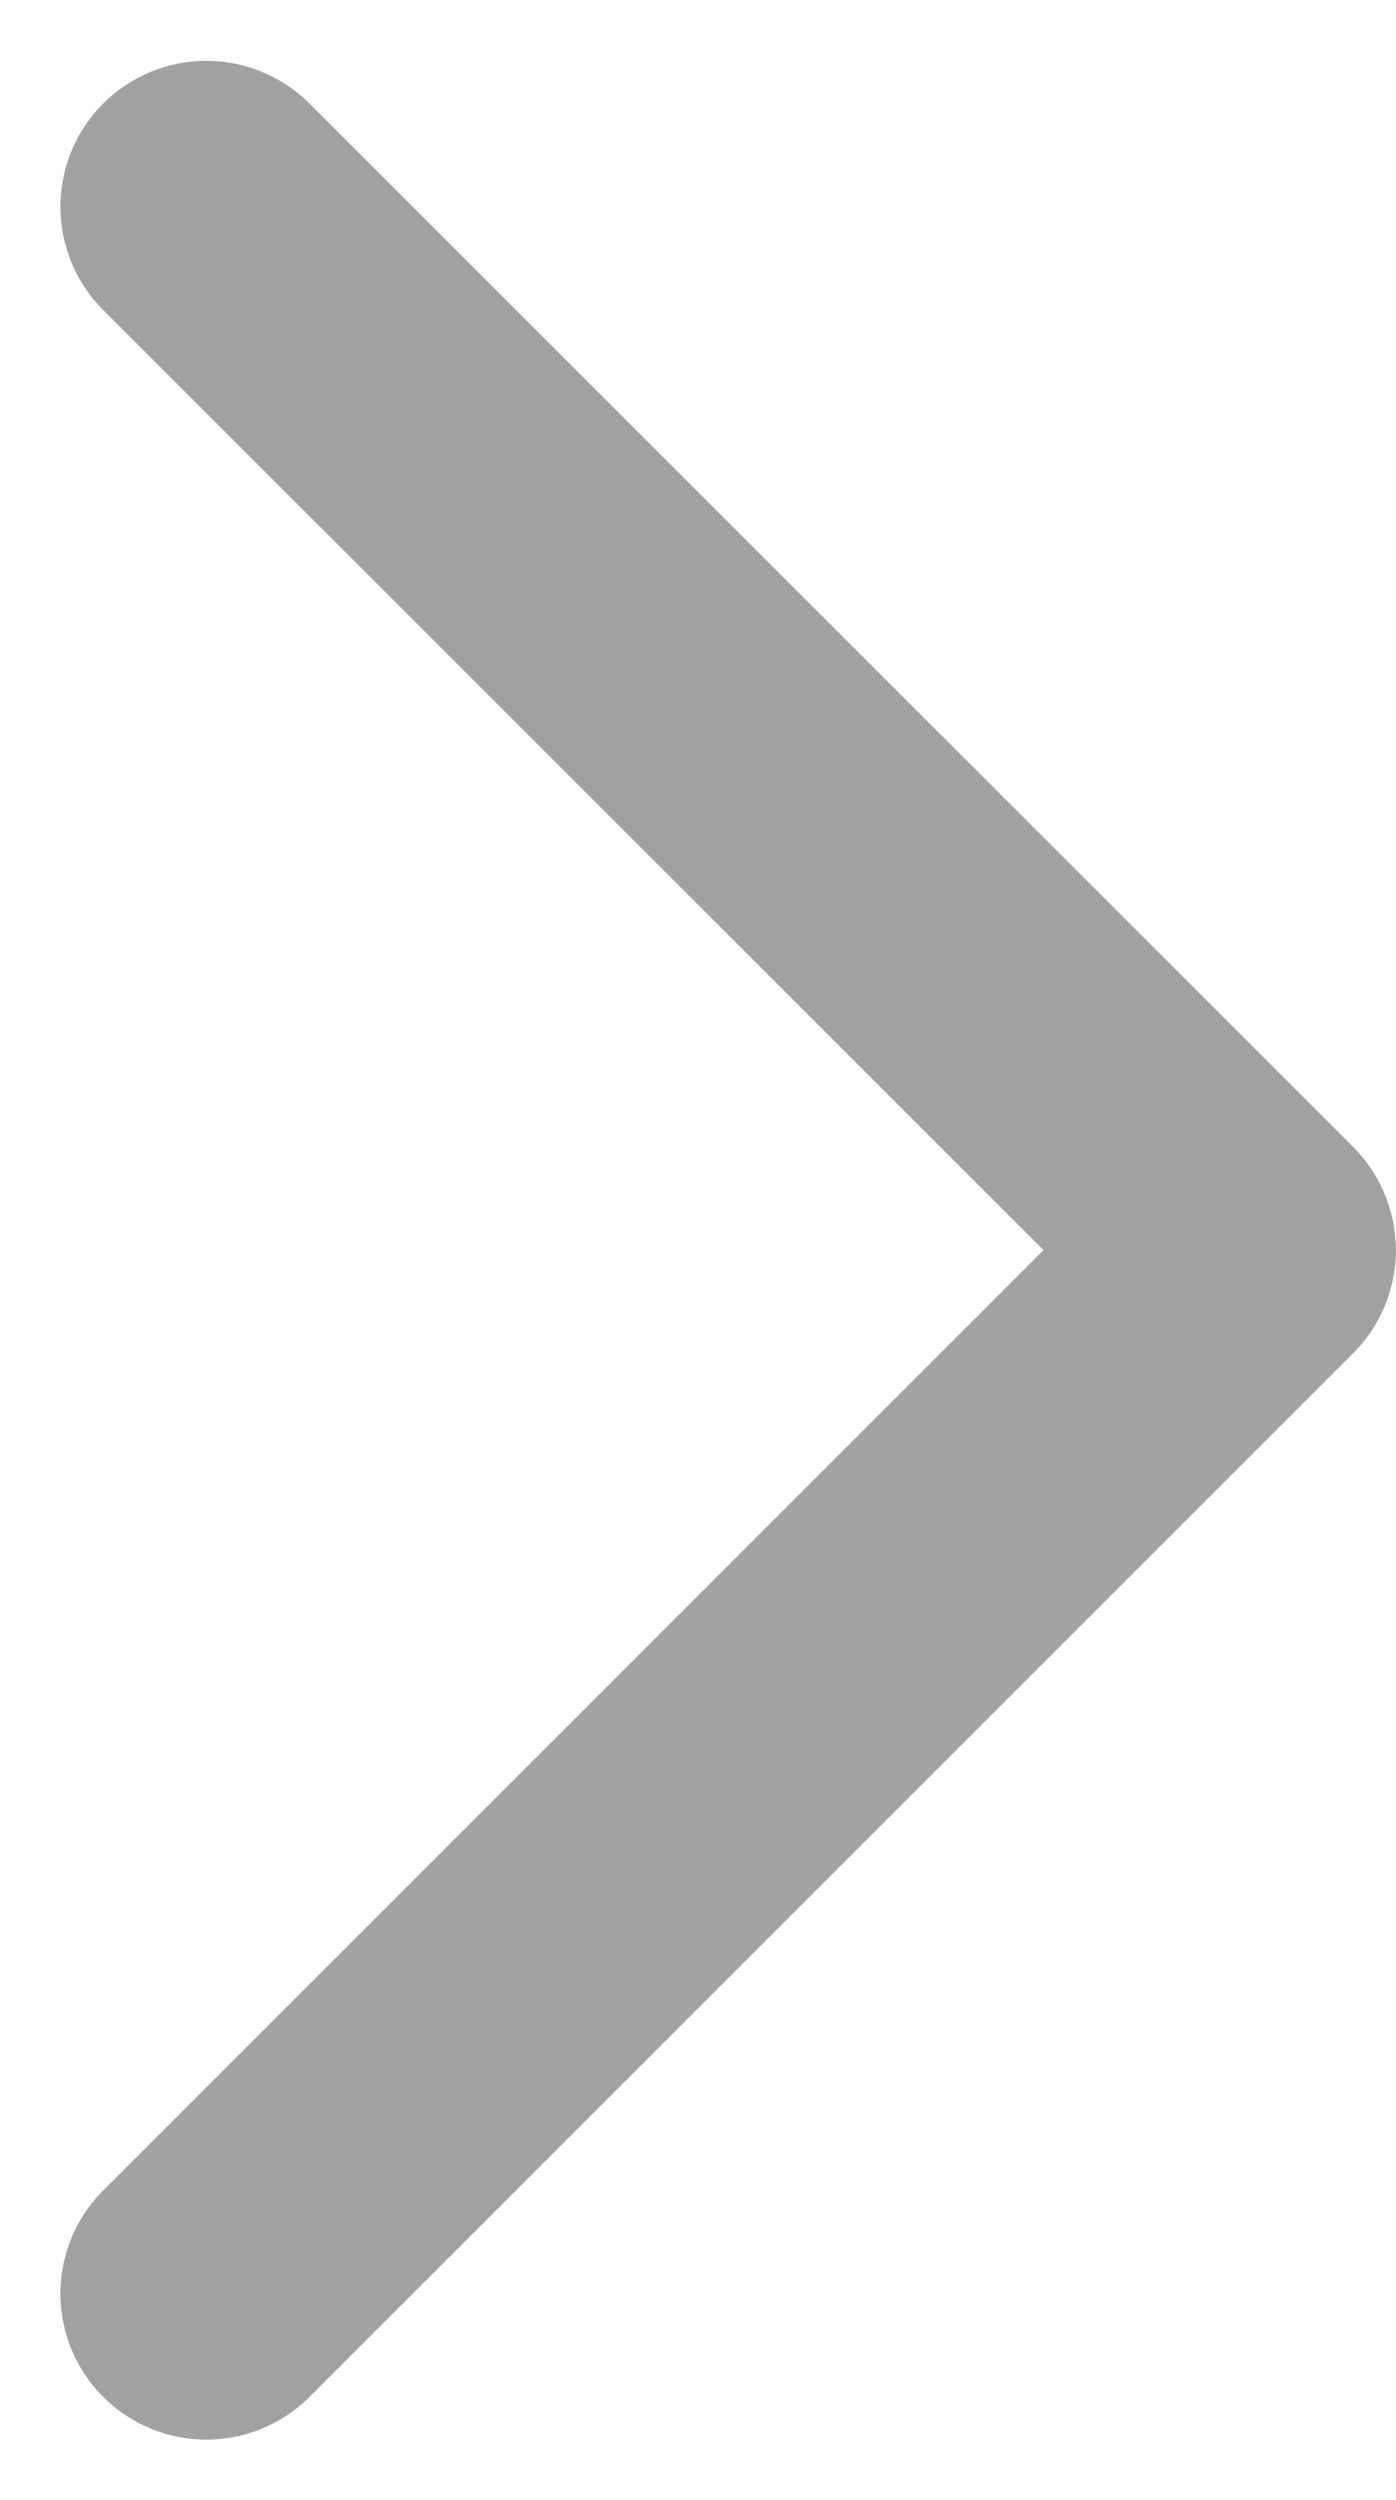 <svg xmlns="http://www.w3.org/2000/svg" width="9.566" height="17.131" viewBox="0 0 9.566 17.131"><defs><style>.a{fill:none;stroke:#a1a1a1;stroke-linecap:round;stroke-linejoin:round;stroke-width:2px;}</style></defs><path class="a" d="M9,13.5l7.151,7.151L23.3,13.5" transform="translate(-12.086 24.717) rotate(-90)"/></svg>